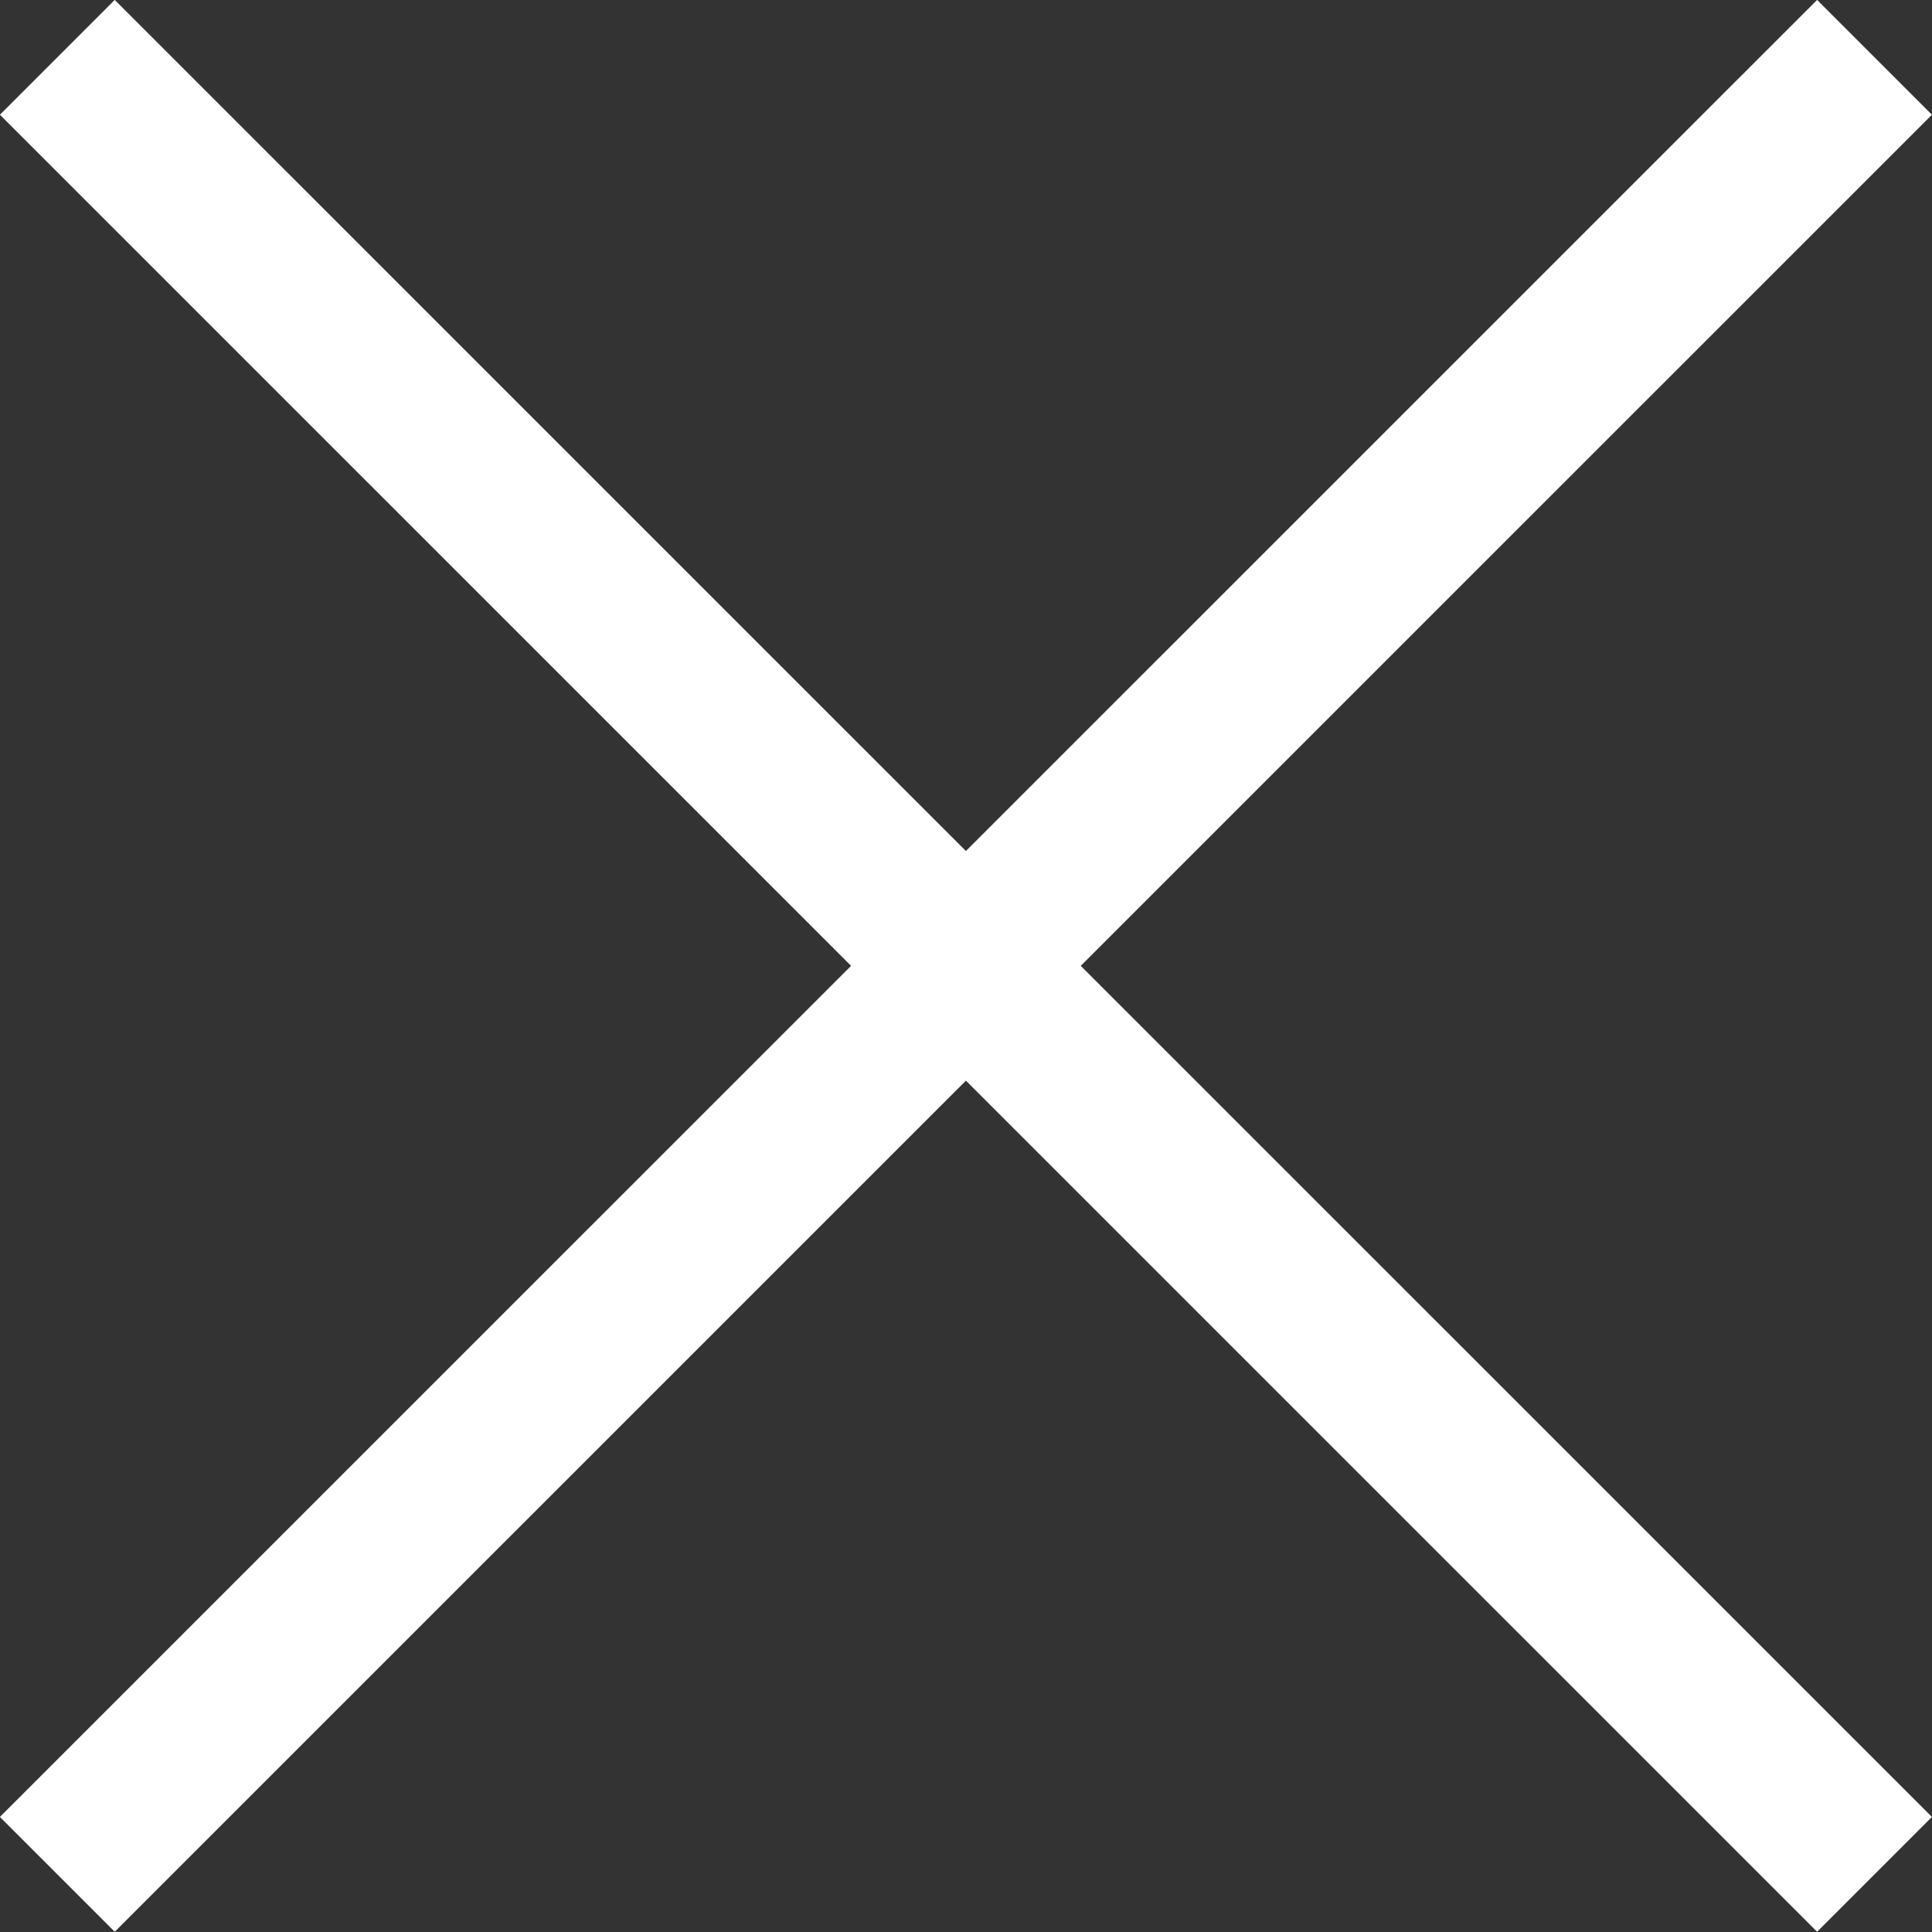 <svg xmlns="http://www.w3.org/2000/svg" viewBox="732.355 774.836 11.898 11.898">
  <rect x="732.355" y="774.836" width="11.898" height="11.898" fill="#333333" stroke="none"/>
  <defs>
    <style>
      .cls-1 {
        fill: none;
        stroke: #fff;
      }
    </style>
  </defs>
  <g id="Group_76" data-name="Group 76" transform="translate(445 683)">
    <g id="Group_70" data-name="Group 70" transform="translate(-2 -6)">
      <path id="Path_456" data-name="Path 456" class="cls-1" d="M792.855,149.189l11.191,11.19" transform="translate(-503.147 -51)"/>
      <path id="Path_457" data-name="Path 457" class="cls-1" d="M0,0,11.19,11.191" transform="translate(300.899 98.189) rotate(90)"/>
    </g>
  </g>
</svg>
